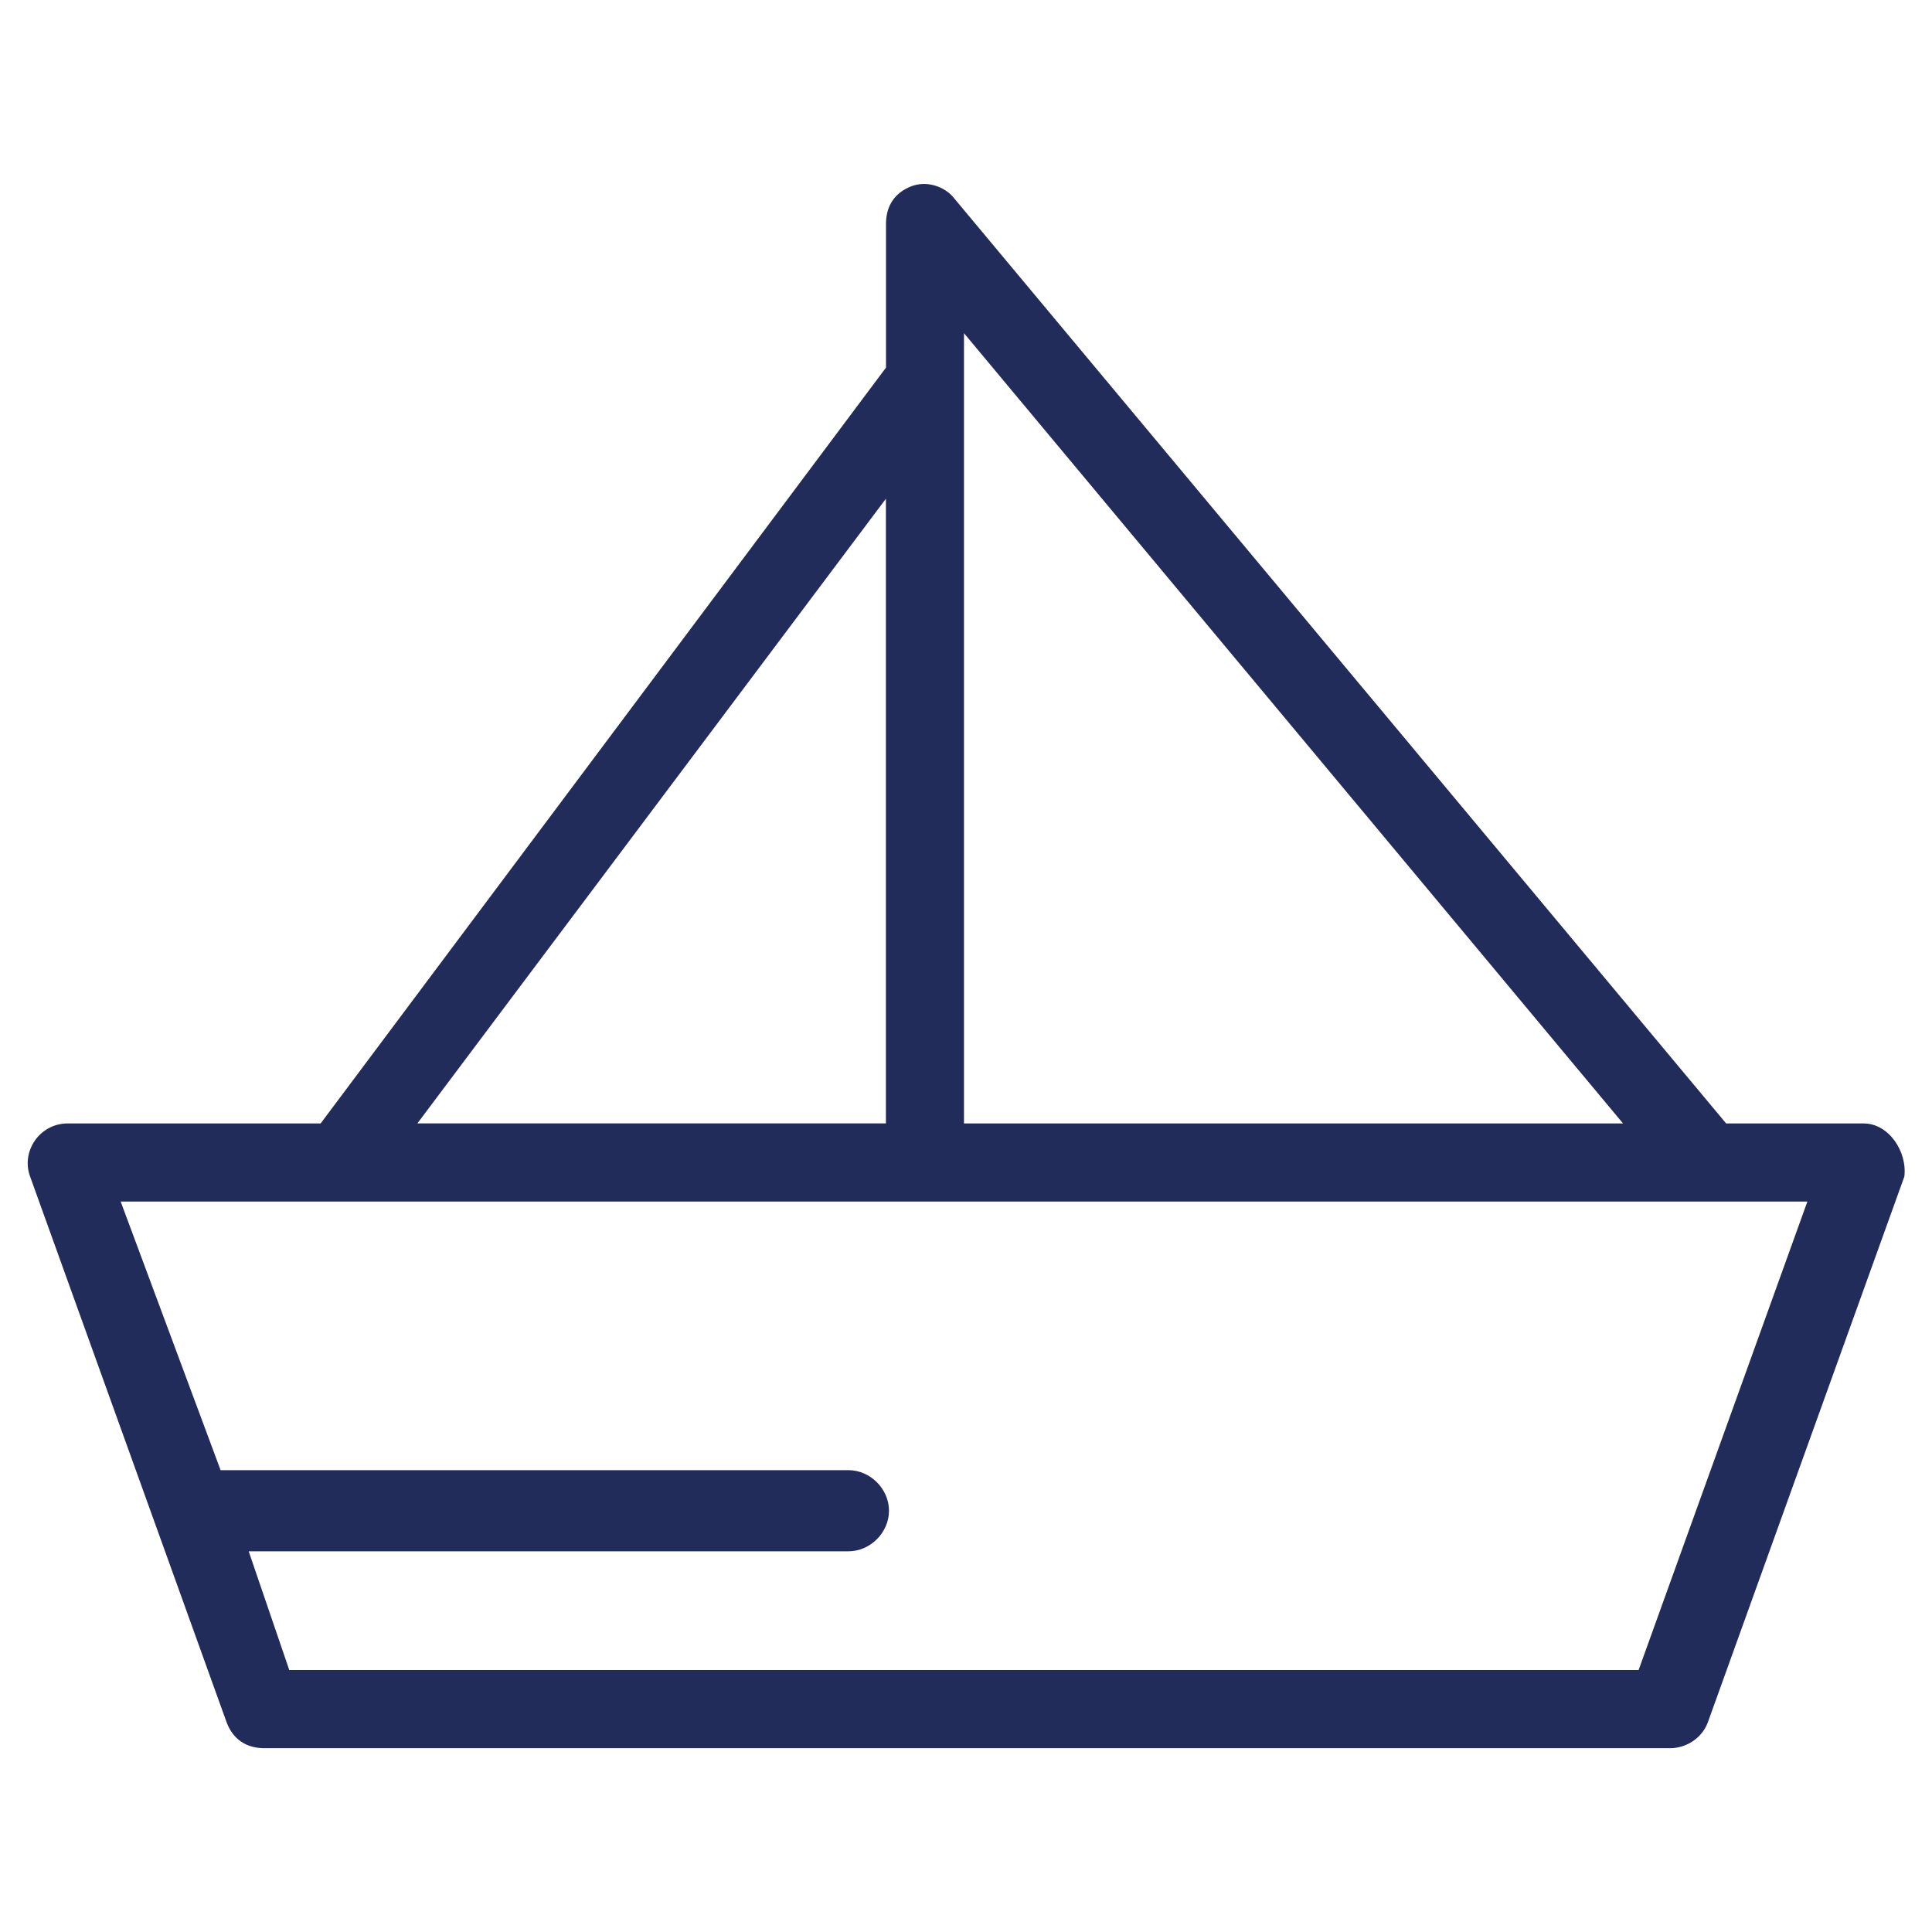 <svg width="22mm" height="22mm" version="1.1" viewBox="0 0 22 22" xmlns="http://www.w3.org/2000/svg">
 <path d="m18.659 19.017h-15.365l-0.462-1.352h6.829c0.249 0 0.462-0.213 0.462-0.462s-0.213-0.462-0.462-0.462h-7.149l-1.138-3.059h19.207zm-8.571-13.338v7.113h-5.335zm0.889-1.885 7.505 8.999h-7.505zm10.244 8.999h-1.565l-8.785-10.528c-0.107-0.142-0.32-0.214-0.498-0.142-0.178 0.071-0.284 0.213-0.284 0.427v1.636l-6.438 8.607h-2.881c-0.32 0-0.533 0.32-0.427 0.605l2.241 6.224c0.071 0.178 0.213 0.285 0.427 0.285h16.006c0.178 0 0.356-0.107 0.427-0.285l2.241-6.224c0.035-0.285-0.178-0.605-0.462-0.605" style="fill:#222c5b"/>
</svg>
